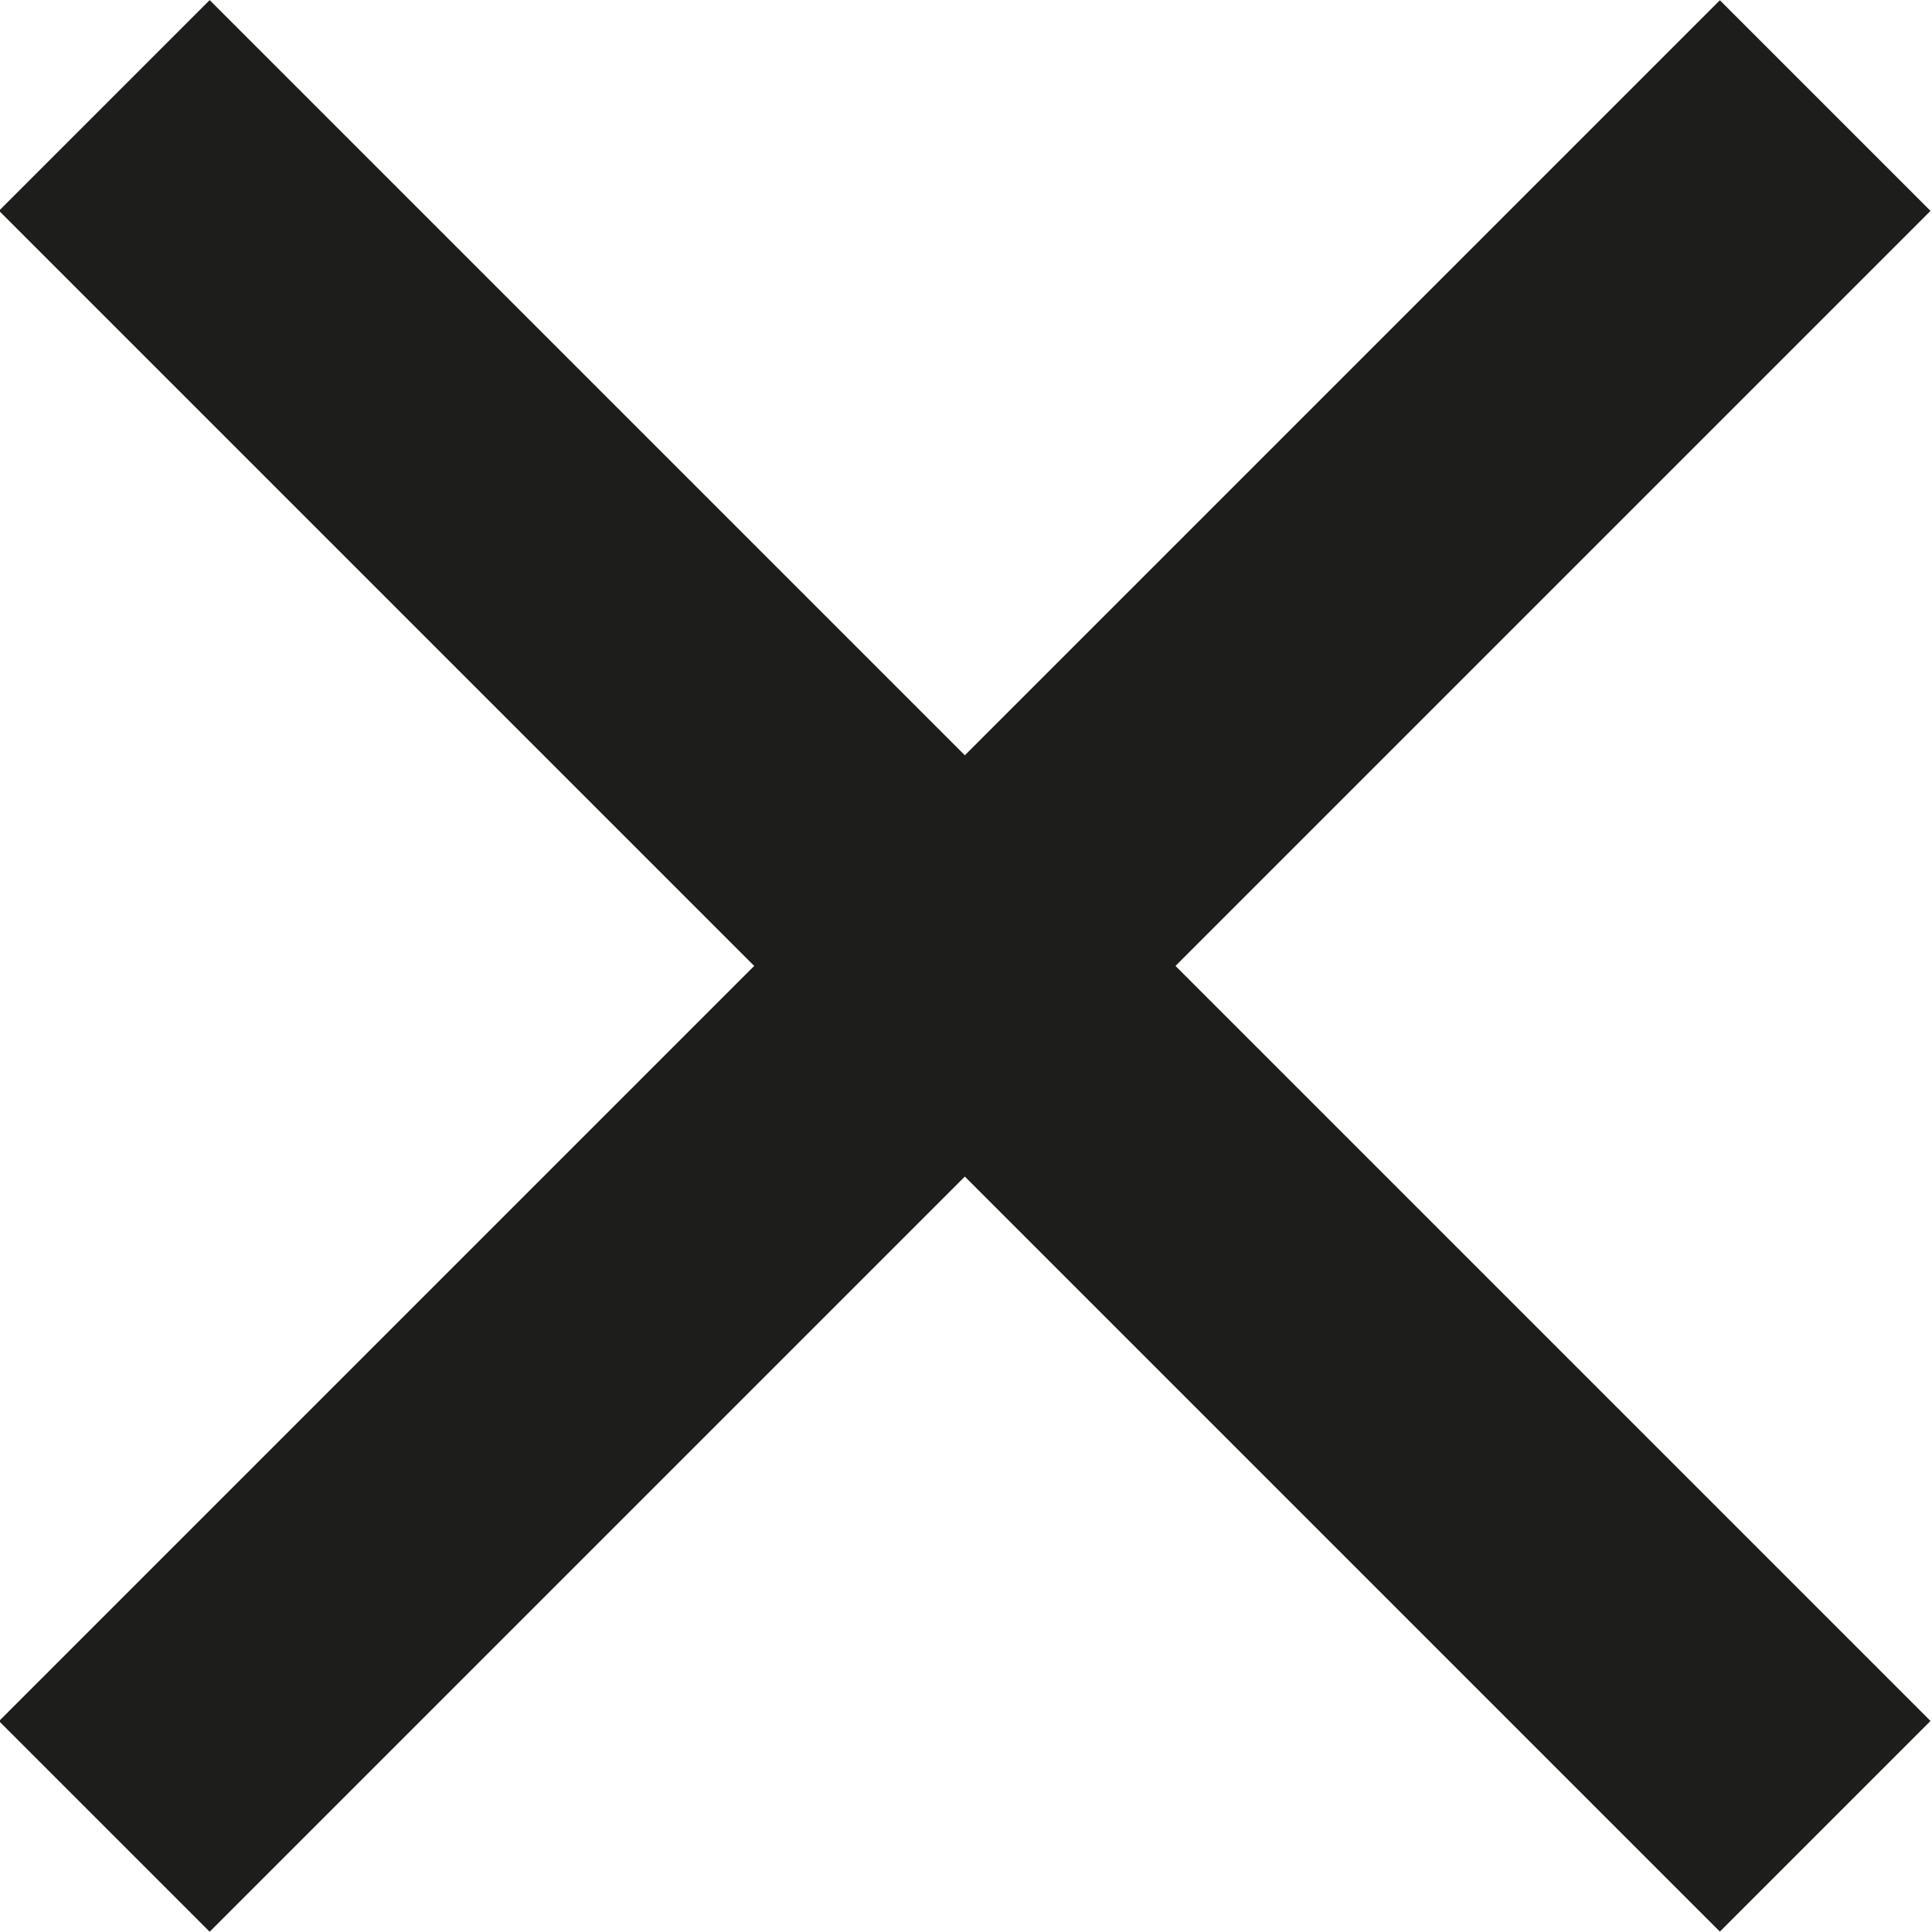 <?xml version="1.0" encoding="utf-8"?>
<!-- Generator: Adobe Illustrator 27.1.0, SVG Export Plug-In . SVG Version: 6.00 Build 0)  -->
<svg version="1.1" id="Layer_1" xmlns="http://www.w3.org/2000/svg" xmlns:xlink="http://www.w3.org/1999/xlink" x="0px" y="0px"
	 viewBox="0 0 12.97 12.97" enable-background="new 0 0 12.97 12.97" xml:space="preserve">
<rect x="-1.69" y="5.48" transform="matrix(0.707 -0.707 0.707 0.707 -2.686 6.485)" fill="#1D1D1B" width="16.34" height="2"/>
<rect x="5.48" y="-1.69" transform="matrix(0.707 -0.707 0.707 0.707 -2.686 6.484)" fill="#1D1D1B" width="2" height="16.34"/>
</svg>
